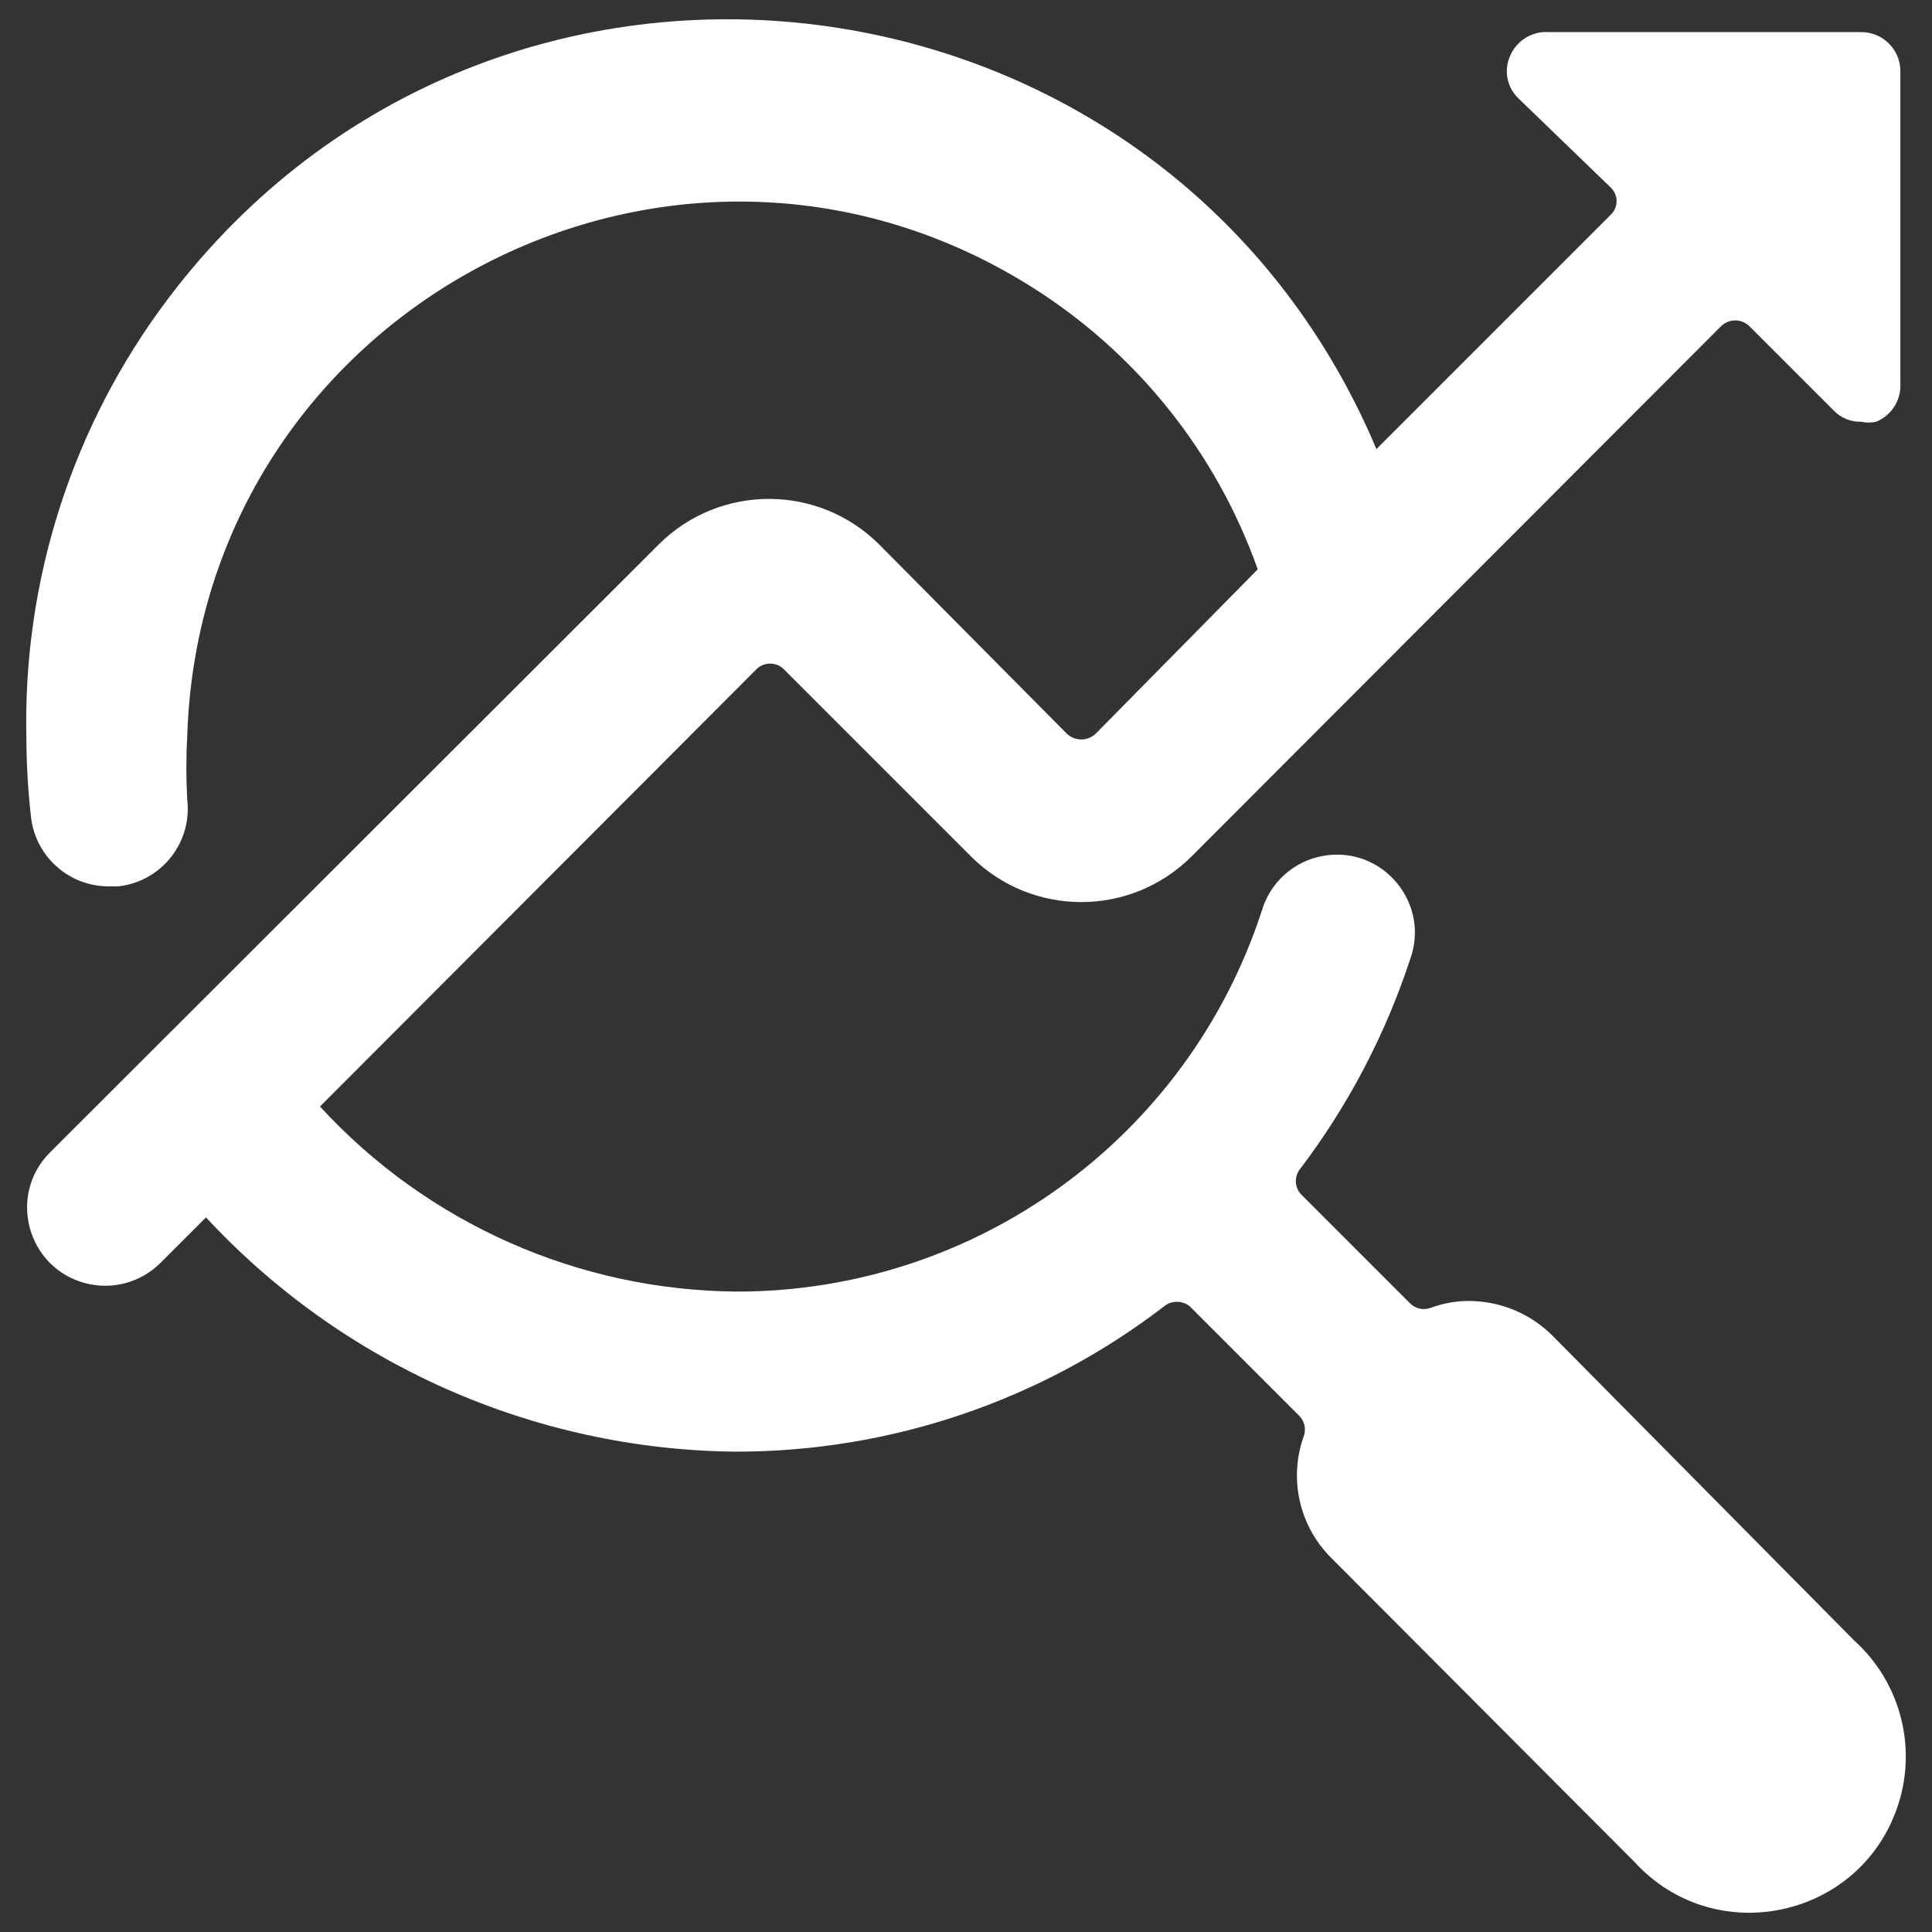 <svg width="48" height="48" viewBox="0 0 48 48" fill="none" xmlns="http://www.w3.org/2000/svg">
<rect x="0" y="0" width="48" height="48" fill="#333333" stroke="none"/>
<g clip-path="url(#clip0_2110_1532)">
<path d="M19.454 16.608L24.129 21.283C25.642 22.788 28.086 22.788 29.599 21.283L42.772 8.092C42.964 7.917 43.258 7.917 43.451 8.092L45.565 10.206C45.744 10.388 45.99 10.486 46.244 10.478C46.365 10.506 46.491 10.506 46.613 10.478C46.995 10.322 47.237 9.94 47.214 9.527V1.768C47.214 1.232 46.78 0.798 46.244 0.798H38.484C38.065 0.767 37.673 1.01 37.514 1.399C37.358 1.758 37.443 2.177 37.728 2.447L40.017 4.658C40.213 4.842 40.213 5.153 40.017 5.337L34.197 11.157C28.975 -1.227 12.304 -3.314 4.191 7.401C1.804 10.553 0.558 14.421 0.656 18.374C0.659 19.022 0.698 19.669 0.772 20.313C0.89 21.293 1.725 22.028 2.712 22.021H2.945C4.012 21.899 4.777 20.934 4.652 19.867C4.622 19.337 4.622 18.806 4.652 18.277C4.996 7.739 16.618 1.525 25.572 7.092C28.209 8.731 30.21 11.218 31.248 14.145L27.213 18.238C27.015 18.416 26.714 18.416 26.515 18.238L21.84 13.524C20.326 12.019 17.882 12.019 16.369 13.524L1.238 28.636C0.185 29.696 0.675 31.498 2.119 31.88C2.79 32.057 3.504 31.863 3.992 31.371L5.118 30.246C8.512 33.905 13.26 36.009 18.251 36.066C22.108 36.075 25.86 34.806 28.92 32.457C29.107 32.305 29.375 32.305 29.561 32.457L32.277 35.173C32.409 35.305 32.455 35.501 32.393 35.678C32.013 36.733 32.278 37.912 33.072 38.704L40.599 46.25C42.608 48.46 46.256 47.666 47.165 44.821C47.629 43.37 47.2 41.781 46.069 40.76L38.562 33.175C38.014 32.633 37.276 32.327 36.506 32.322C36.174 32.321 35.846 32.381 35.536 32.496C35.359 32.558 35.163 32.513 35.031 32.38L32.315 29.664C32.155 29.481 32.155 29.207 32.315 29.024C33.5 27.458 34.417 25.708 35.031 23.844C35.547 22.443 34.353 21.008 32.881 21.262C32.147 21.389 31.55 21.925 31.345 22.641C29.5 28.278 24.24 32.09 18.309 32.089C14.368 32.06 10.615 30.395 7.95 27.491L18.813 16.608C18.997 16.447 19.271 16.447 19.454 16.608Z" fill="white"/>
</g>
<defs>
<clipPath id="clip0_2110_1532">
<rect width="48" height="48" fill="white"/>
</clipPath>
</defs>
</svg>
